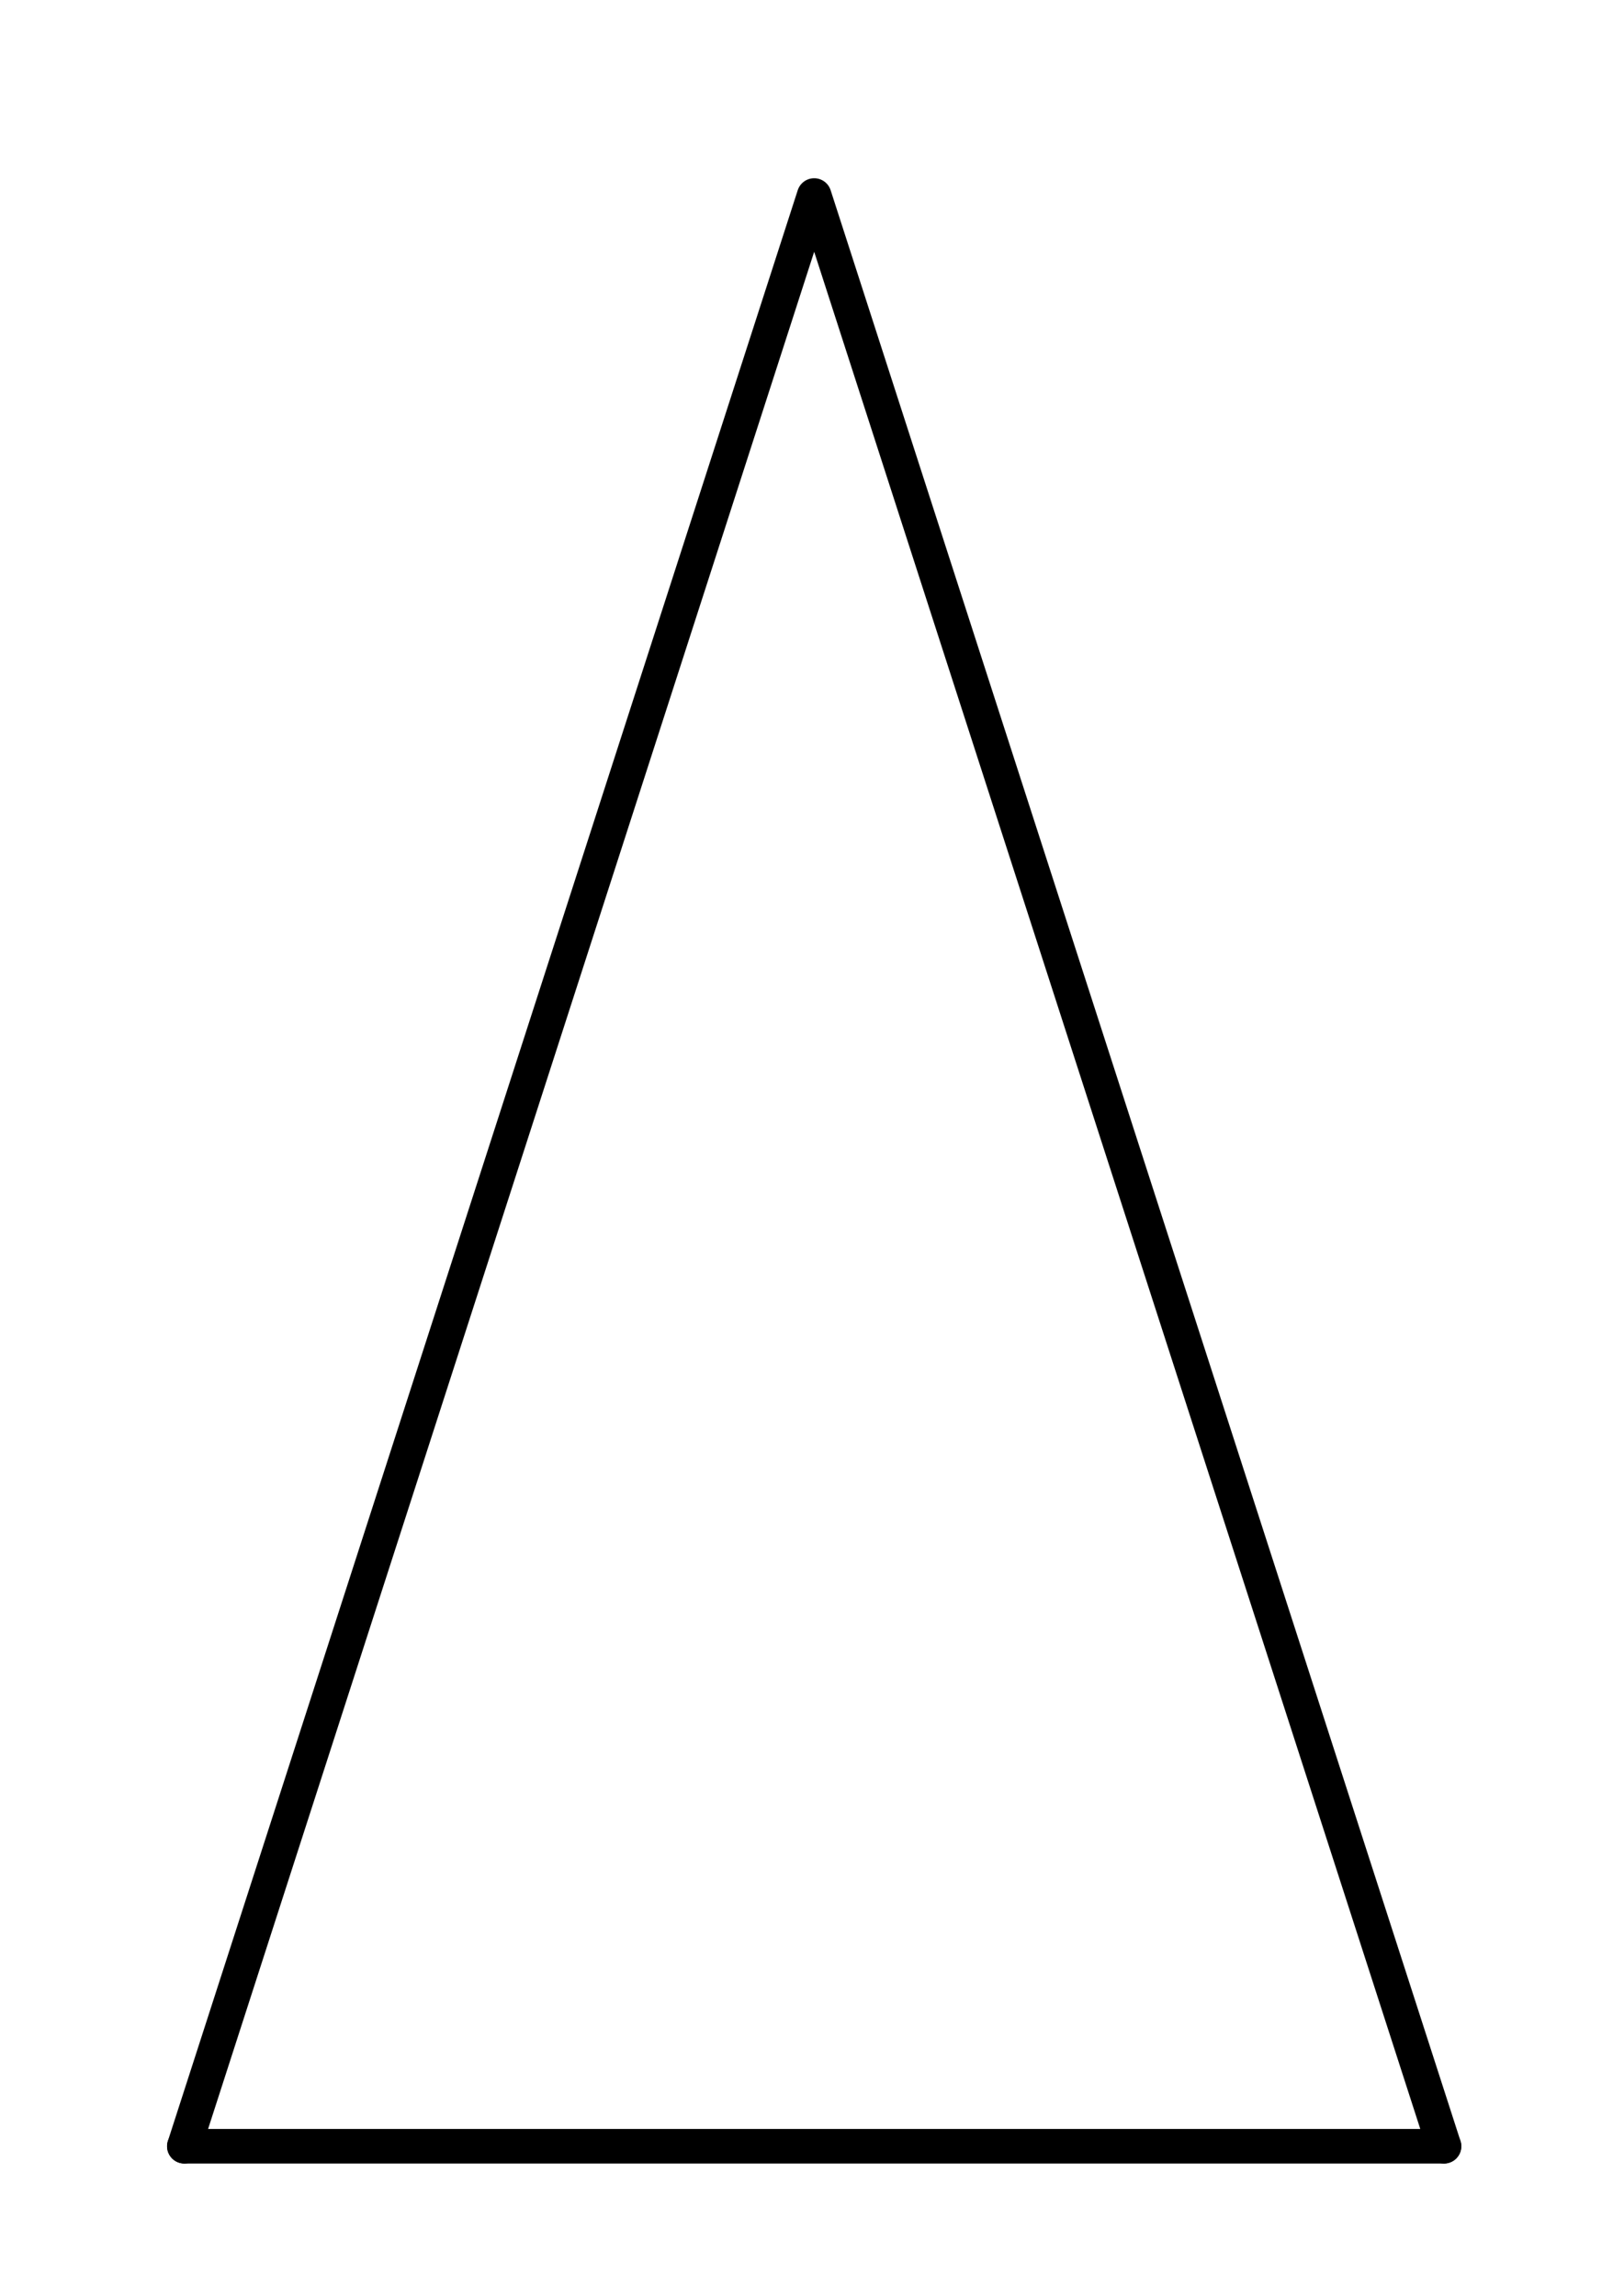 <svg xmlns="http://www.w3.org/2000/svg" width="106.062" height="150.969" viewBox="0 0 105 148"><path fill="#fff" d="M0 0h105v148H0z"/><path d="M94 139L53 12M53 12L12 139" fill="red" stroke-width="2.25" stroke-linecap="round" stroke="#000"/><path d="M12 139h82" fill="none" stroke-width="2.25" stroke-linecap="round" stroke="#000"/></svg>
